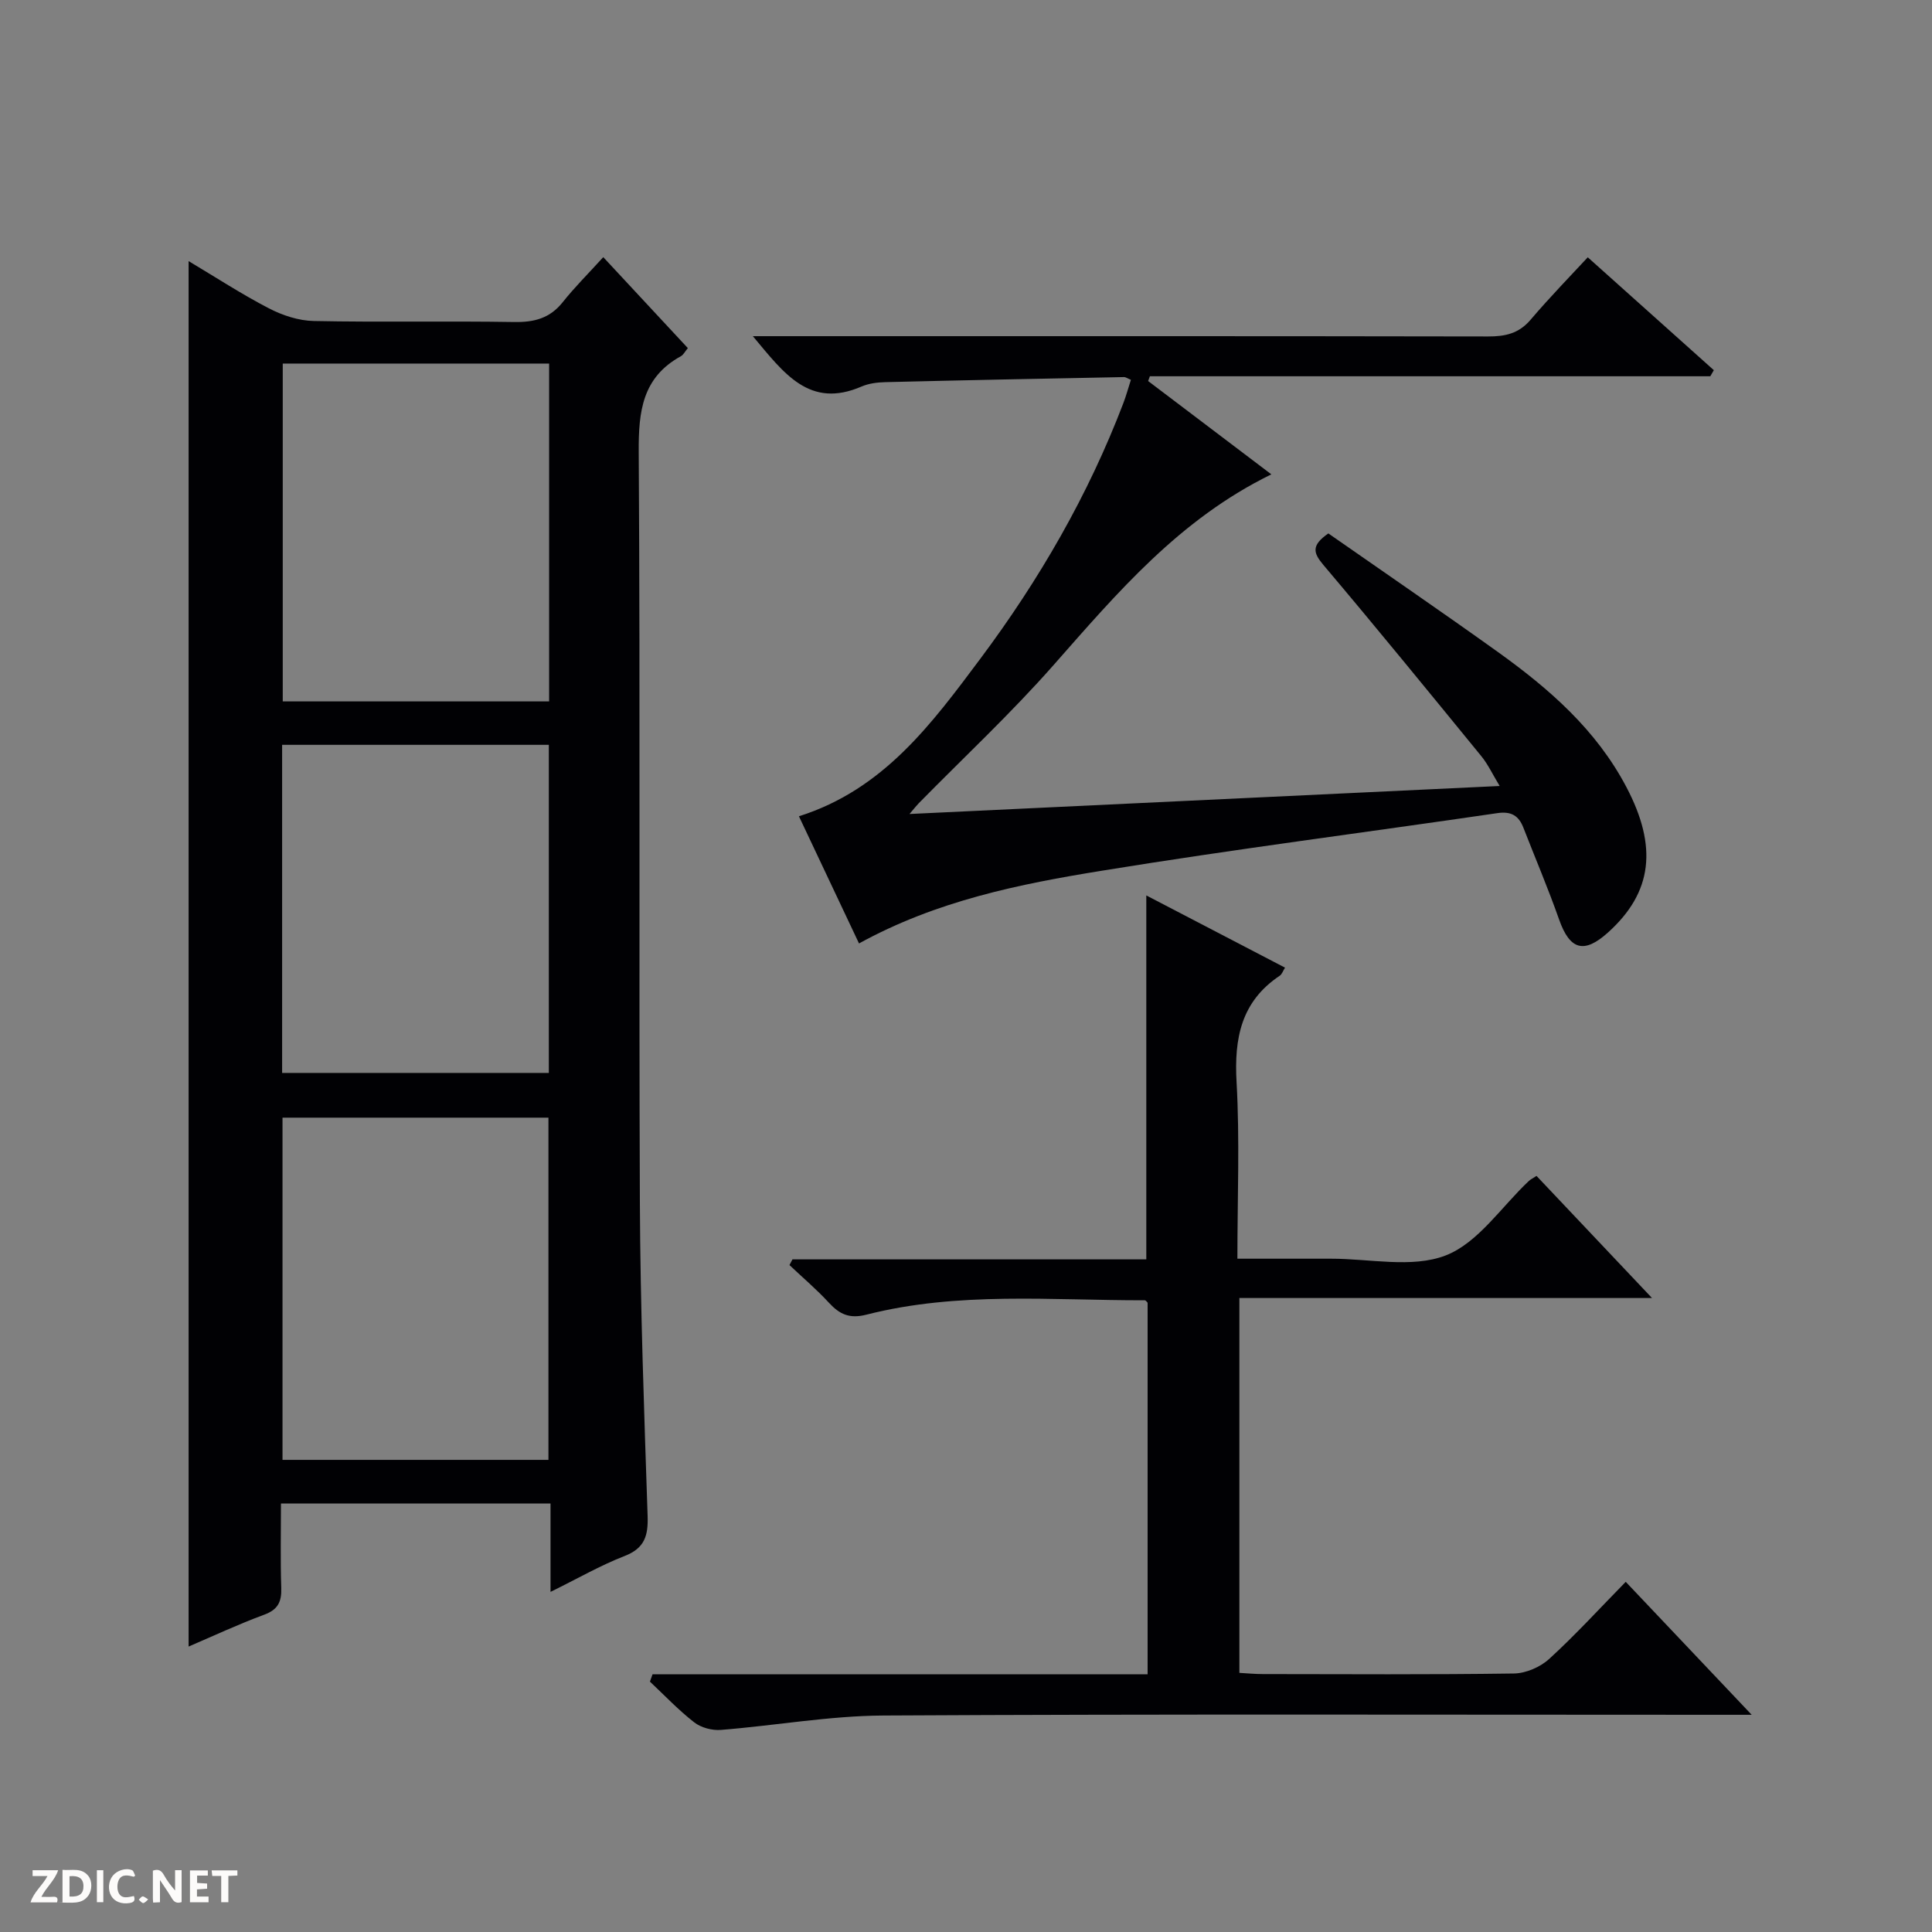 <svg enable-background="new 0 0 400 400" viewBox="0 0 400 400" xmlns="http://www.w3.org/2000/svg"><rect x="0" y="0" width="400" height="400" fill="#808080" stroke="none"/><g fill="#fcfbfa"><path d="m37.59 393.81c-.92.31-1.52.05-2-.78-.7-1.2-1.52-2.34-2.47-3.78v4.59c-.55.03-.95.05-1.41.07-.03-.37-.06-.64-.06-.91 0-1.91 0-3.81 0-5.7 1.13-.41 1.77-.03 2.29.91.62 1.11 1.38 2.14 2.31 3.19v-4.2h1.35v6.61z"/><path d="m12.94 393.88v-6.75c1.9.19 3.93-.54 5.37 1.29.8 1.01.78 2.88.03 3.97-1.37 1.97-3.4 1.51-6.4 1.49m2.45-1.22c2.04.12 2.92-.58 2.89-2.21-.03-1.51-.98-2.19-2.89-2z"/><path d="m11.81 393.87h-5.49c.68-2.18 2.47-3.48 3.51-5.45h-3.08v-1.21h5.29c-.71 2.13-2.44 3.48-3.47 5.51.86 0 1.63.04 2.39-.01.79-.05 1.14.21.85 1.16"/><path d="m39.33 393.86v-6.61h3.7v1.07h-2.22v1.52c.68.04 1.34.09 2.07.13v1.07c-.72.05-1.38.09-2.1.14v1.48h2.4v1.19h-3.85z"/><path d="m27.71 388.56c-1.15-.3-2.46-.61-3.1.64-.37.73-.41 1.93-.06 2.67.63 1.35 1.99.93 3.17.68.35.94-.01 1.32-.93 1.46-1.62.25-3.05-.27-3.76-1.48-.73-1.24-.6-3.03.31-4.17.88-1.11 2.71-1.7 4-1.16.32.13.44.74.65 1.12-.1.08-.19.16-.28.24"/><path d="m49.15 387.24v1.07c-.59.02-1.17.05-1.87.08v5.44h-1.48v-5.44h-1.85c-.05-.4-.08-.73-.13-1.15z"/><path d="m20.06 387.21h1.33v6.62h-1.33z"/><path d="m30.68 393.25c-.39.38-.8.79-1.05.76-.32-.05-.6-.45-.9-.7.26-.24.51-.64.8-.67.29-.04.62.3 1.15.61"/></g><path d="m113.98 329.58c0-6.55 0-12.28 0-18.29-18.72 0-36.96 0-55.81 0 0 5.92-.13 11.7.06 17.47.09 2.86-.66 4.49-3.54 5.55-5.44 2.01-10.7 4.48-15.64 6.59 0-95.48 0-190.86 0-286.84 5.6 3.34 10.97 6.85 16.63 9.78 2.81 1.46 6.16 2.56 9.29 2.62 13.82.28 27.66-.02 41.48.21 4.14.07 7.39-.76 10.05-4.1 2.48-3.12 5.33-5.95 8.4-9.33 6.22 6.68 11.8 12.69 17.51 18.83-.62.75-.93 1.4-1.44 1.68-7.98 4.39-8.78 11.4-8.73 19.77.33 51.82.02 103.64.24 155.45.09 21.62.88 43.24 1.6 64.85.14 4.11-.58 6.72-4.8 8.35-5.02 1.95-9.73 4.68-15.3 7.41zm-.43-27.33c0-23.9 0-47.45 0-70.85-18.61 0-36.84 0-55.06 0v70.85zm-55.01-226.98v69.95h55.15c0-23.47 0-46.58 0-69.95-18.48 0-36.71 0-55.15 0zm-.13 78.94v67.93h55.22c0-22.88 0-45.3 0-67.93-18.42 0-36.54 0-55.22 0z" fill="#010104"/><path d="m177.85 195.33c-4.25-8.99-8.27-17.5-12.44-26.33 17.54-5.54 27.51-19.18 37.56-32.62 12.19-16.32 22.33-33.83 29.61-52.92.58-1.53 1.01-3.11 1.56-4.82-.64-.26-1.05-.58-1.45-.57-16.47.32-32.94.64-49.42 1.05-1.64.04-3.39.26-4.88.9-10.8 4.67-16.06-2.7-22.52-10.42h6.72c48.5 0 97-.03 145.5.06 3.55.01 6.37-.6 8.8-3.46 4.1-4.81 8.53-9.35 11.84-12.93 9.23 8.26 17.67 15.82 26.1 23.37-.24.42-.49.84-.73 1.26-38.68 0-77.35 0-116.03 0-.12.33-.24.66-.36.99 8.36 6.33 16.72 12.66 25.51 19.32-19.04 9.3-31.91 24.53-45.13 39.53-8.79 9.97-18.56 19.08-27.89 28.58-.42.43-.78.9-1.9 2.21 41.05-1.95 81.13-3.85 122.19-5.8-1.47-2.42-2.41-4.47-3.78-6.15-10.84-13.27-21.67-26.55-32.73-39.63-2.1-2.49-2.53-4.03 1.04-6.51 11.52 8.04 23.41 16.17 35.12 24.56 10.61 7.61 20.34 16.08 26.59 27.96 6.47 12.3 5.45 21.78-3.83 30.12-4.97 4.47-7.89 3.57-10.1-2.69-2.26-6.42-4.93-12.69-7.4-19.03-.98-2.51-2.54-3.43-5.39-3.01-27.26 4-54.61 7.48-81.8 11.91-17.16 2.77-34.29 6.23-50.36 15.07z" fill="#010104"/><path d="m135.1 346.65h102.5c0-25.97 0-51.39 0-76.93-.11-.1-.35-.51-.59-.51-19.27.03-38.66-1.86-57.64 2.98-3.49.89-5.53-.07-7.74-2.46-2.55-2.77-5.44-5.22-8.18-7.81.21-.39.41-.79.62-1.18h73.26c0-25.27 0-49.96 0-75.35 9.53 4.96 19.02 9.9 28.72 14.95-.42.67-.63 1.36-1.09 1.67-8 5.34-9.46 12.96-8.94 22.05.67 11.92.17 23.91.17 36.54 6.77 0 13.06.01 19.34 0 8-.02 16.8 2.02 23.77-.67 6.73-2.6 11.56-10.1 17.24-15.43.34-.32.8-.53 1.58-1.04 7.73 8.17 15.47 16.35 23.91 25.28-28.97 0-56.99 0-85.43 0v77.61c1.61.09 3.23.25 4.85.25 17.33.02 34.67.13 52-.12 2.48-.04 5.45-1.33 7.3-3.02 5.4-4.93 10.35-10.36 15.84-15.96 8.61 9.08 16.91 17.85 26.08 27.53-2.8 0-4.53 0-6.25 0-57.83 0-115.67-.17-173.5.15-11.23.06-22.44 2.09-33.68 2.98-1.81.14-4.09-.46-5.5-1.56-3.27-2.54-6.15-5.59-9.18-8.44.17-.52.35-1.02.54-1.51z" fill="#010104"/></svg>